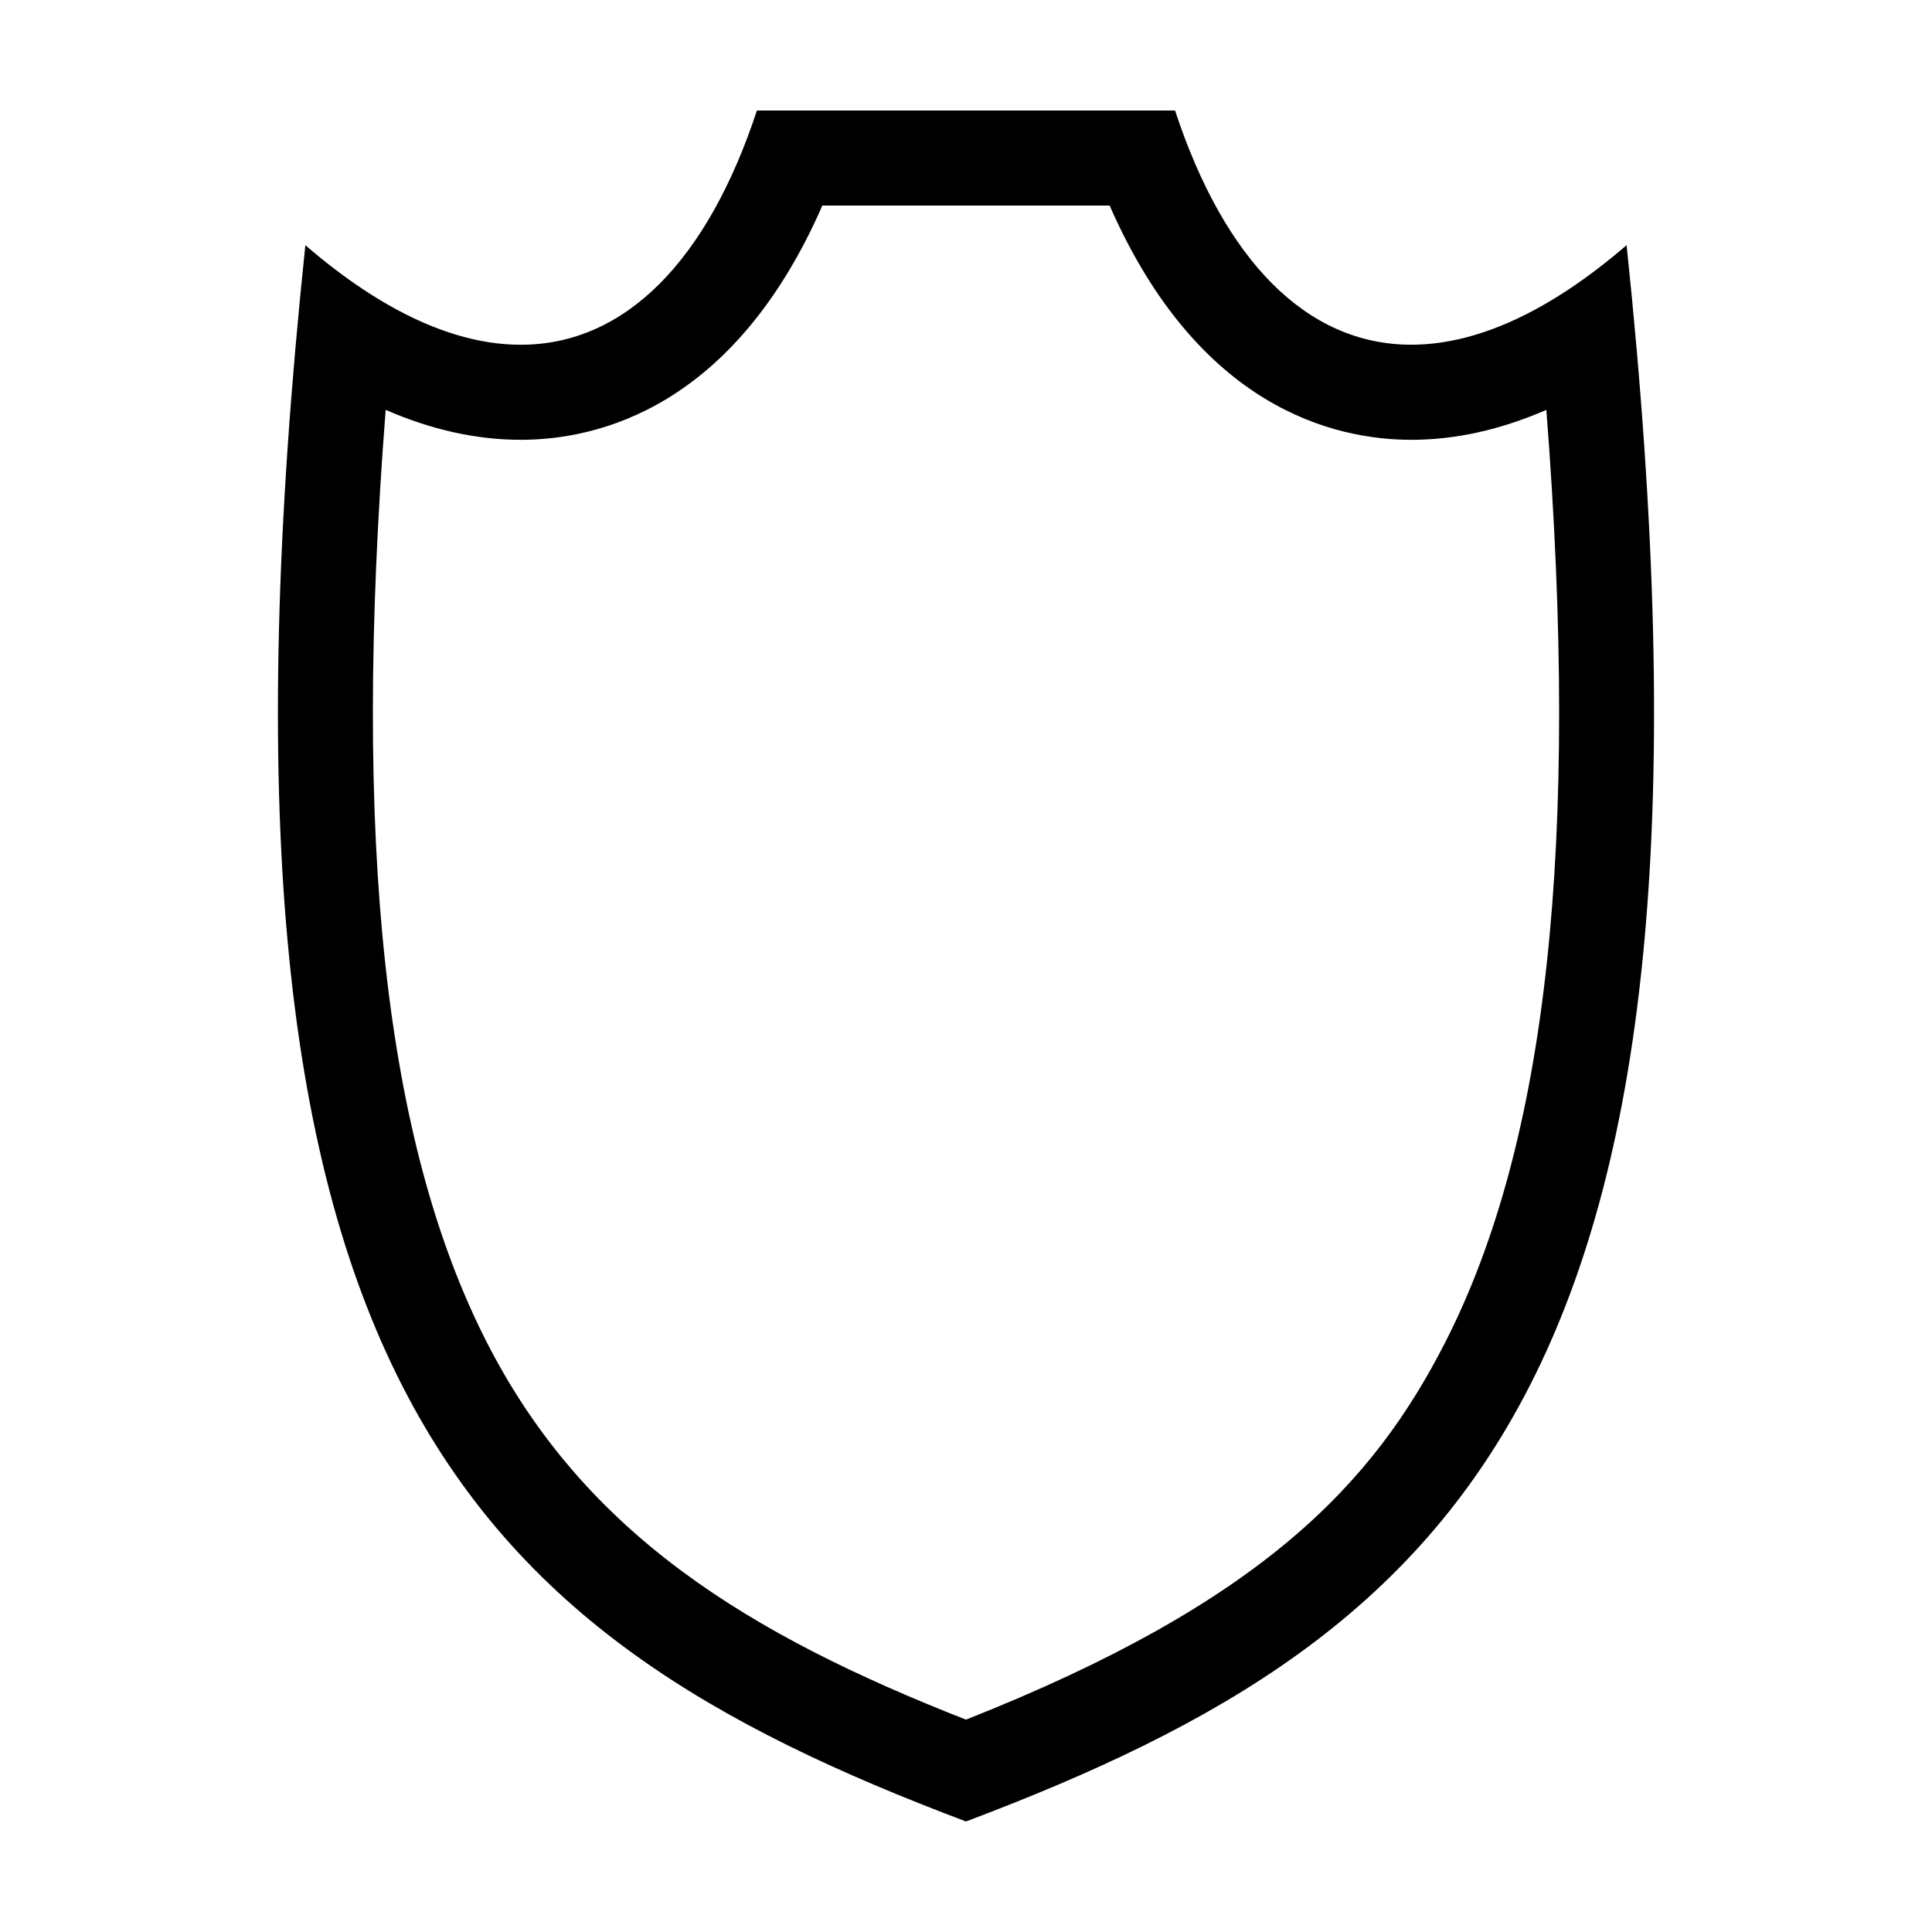 <?xml version="1.0" encoding="UTF-8"?>
<!-- The Best Svg Icon site in the world: iconSvg.co, Visit us! https://iconsvg.co -->
<svg fill="#000000" width="800px" height="800px" version="1.1" viewBox="144 144 512 512" xmlns="http://www.w3.org/2000/svg">
 <path d="m438.07 198.48c23.441 53.539 59.414 62.074 79.93 62.074 11.73 0 23.688-2.656 35.797-7.934 8.941 114.99 0.266 194.13-26.812 247.14-19.094 37.387-48.324 68.875-127 99.965-57.355-22.516-100.92-48.977-126.96-99.965-27.078-53.004-35.762-132.14-26.816-247.14 12.105 5.281 24.066 7.934 35.789 7.934 20.516 0 56.492-8.535 79.934-62.074h76.137m17.34-25.191h-110.82c-13.039 39.609-34.805 62.074-62.594 62.074-16.977 0-36.215-8.387-57.07-26.383-31.488 299.35 41.562 367.37 175.07 417.73 133.52-50.367 206.57-118.39 175.07-417.74-20.863 17.992-40.094 26.383-57.078 26.383-27.789 0.004-49.551-22.461-62.59-62.07z"/>
</svg>